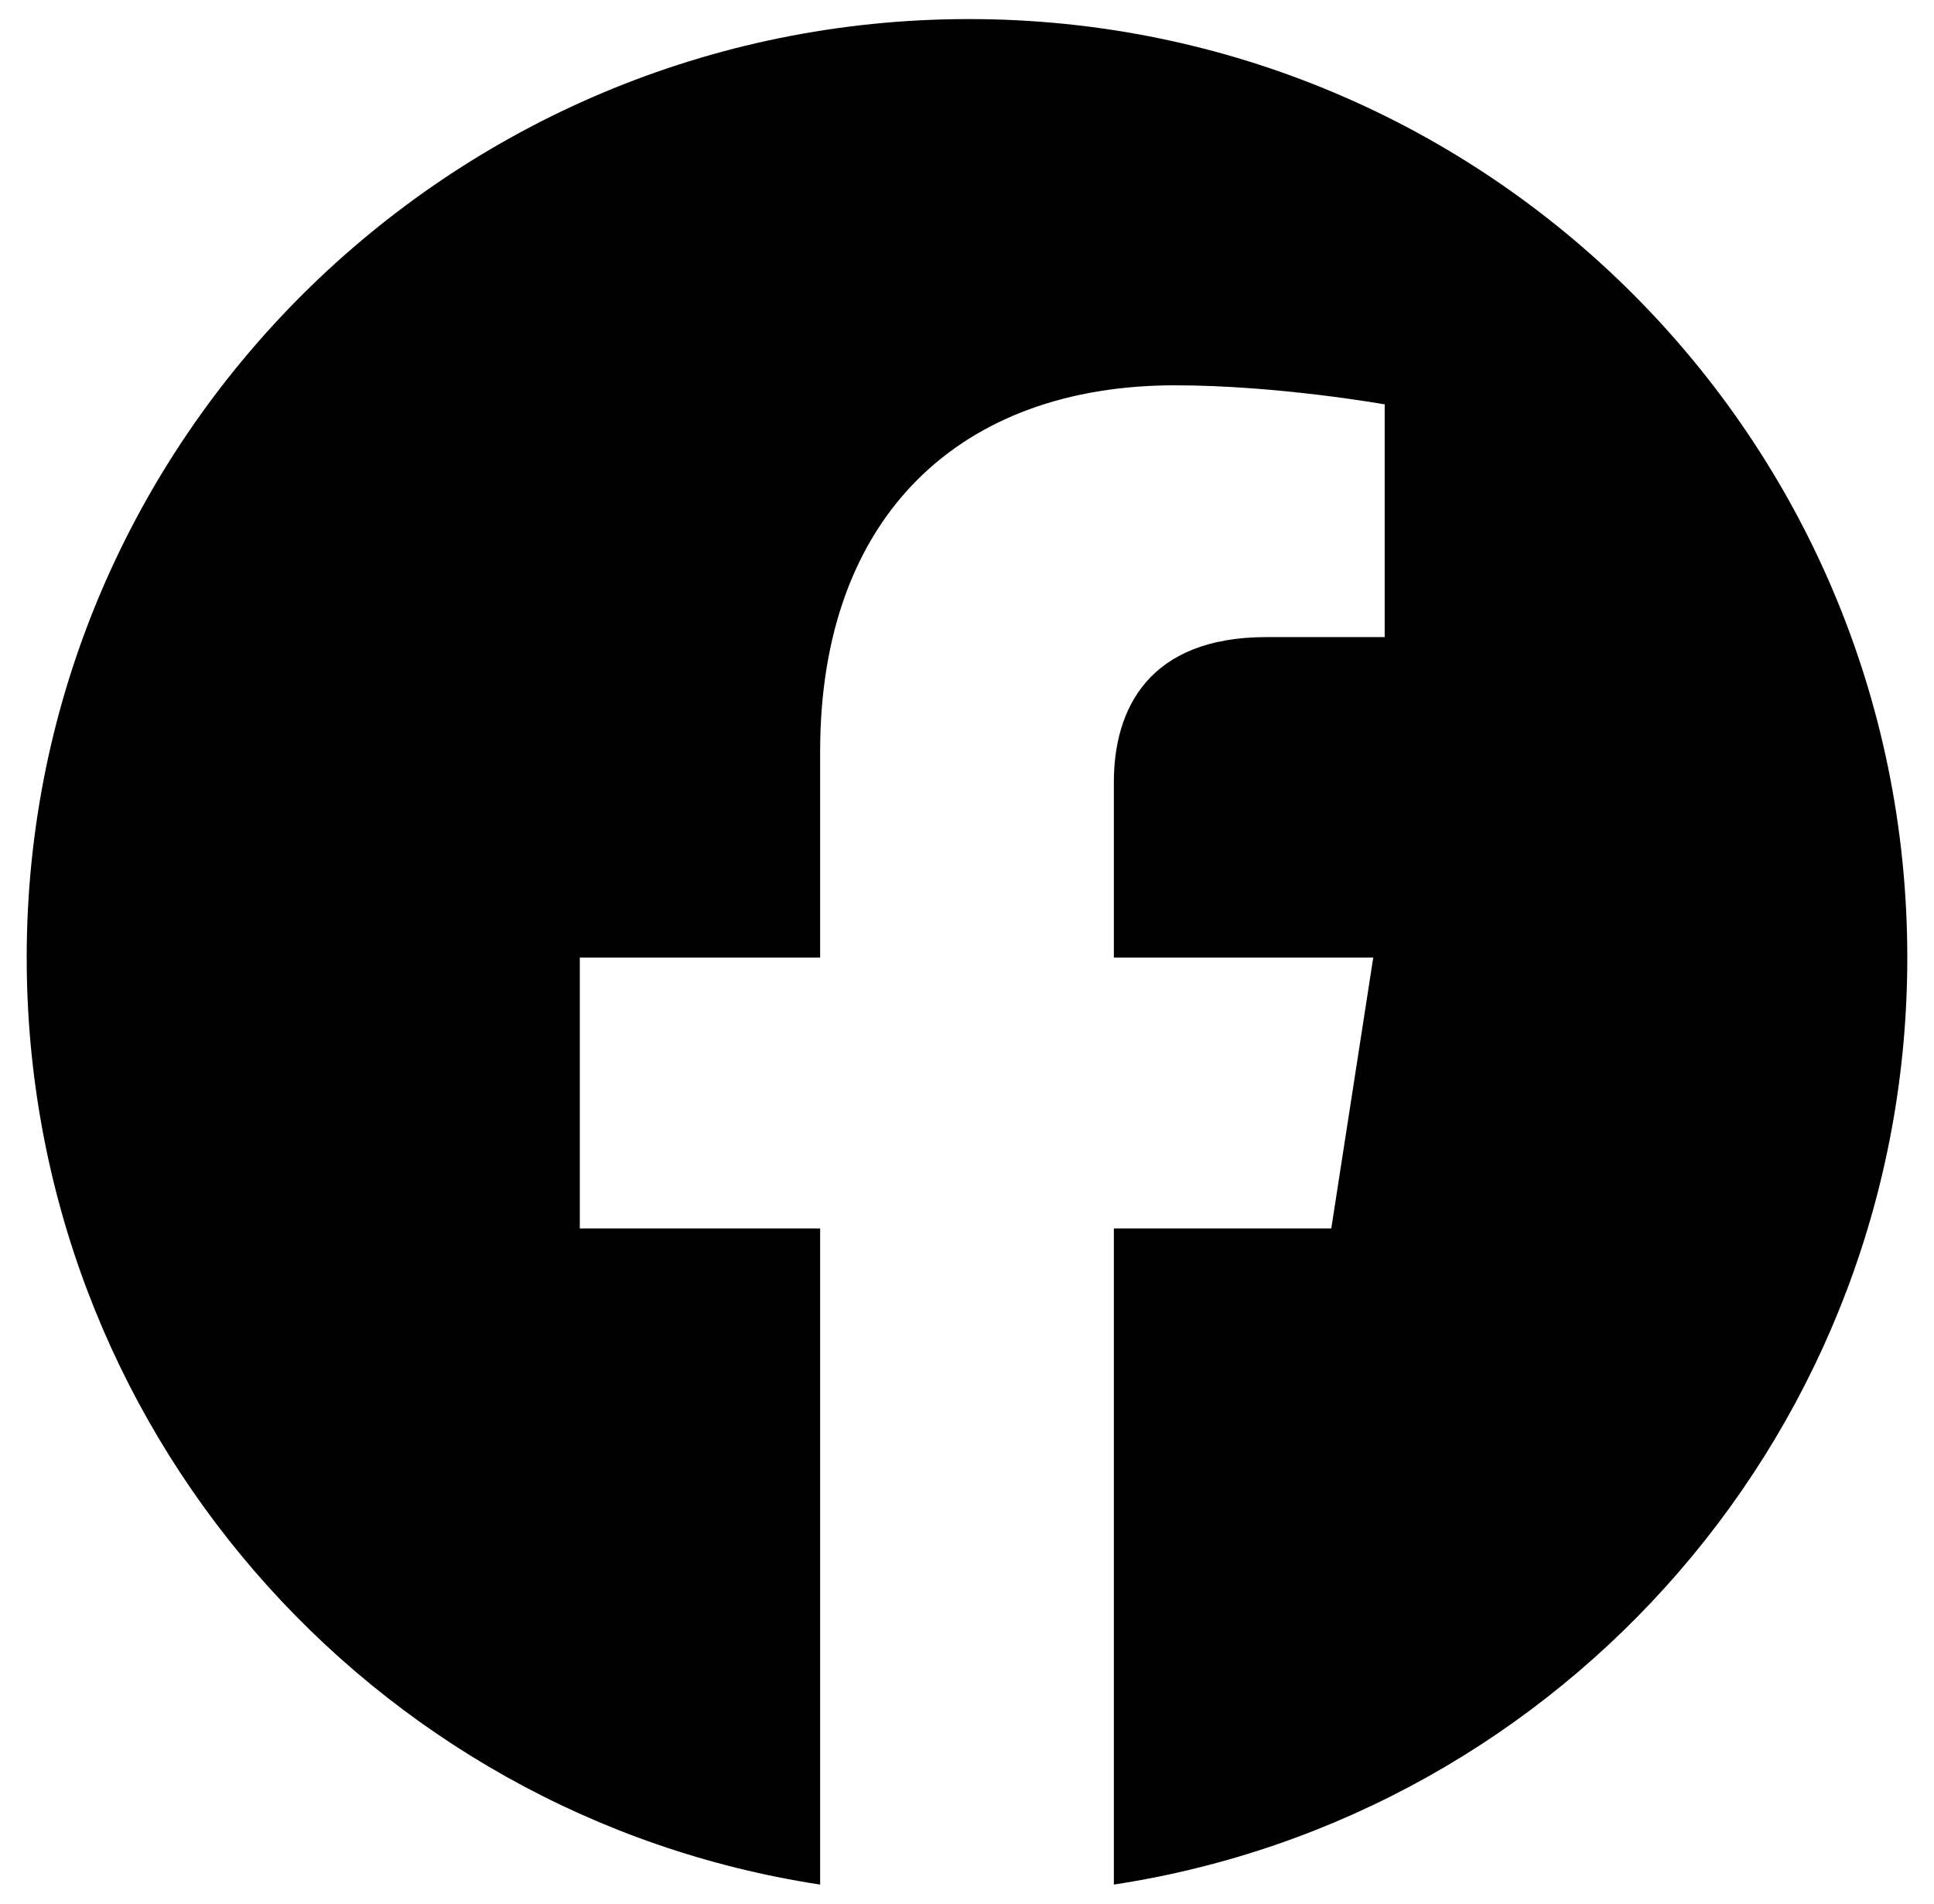 <?xml version="1.0" encoding="utf-8"?>
<!-- Generator: Adobe Illustrator 25.4.1, SVG Export Plug-In . SVG Version: 6.00 Build 0)  -->
<svg version="1.1" id="Layer_1" xmlns="http://www.w3.org/2000/svg" xmlns:xlink="http://www.w3.org/1999/xlink" x="0px" y="0px"
	 viewBox="0 0 50.7 49.9" style="enable-background:new 0 0 50.7 49.9;" xml:space="preserve">
<path d="M50,25.1c0-13.6-11-24.6-24.6-24.6S0.7,11.5,0.7,25.1c0,12.3,9,22.5,20.8,24.3V32.2h-6.3v-7.1h6.3v-5.4
	c0-6.2,3.7-9.6,9.3-9.6c2.7,0,5.5,0.5,5.5,0.5v6.1h-3.1c-3.1,0-4,1.9-4,3.8v4.6H36l-1.1,7.1h-5.7v17.2C41,47.6,50,37.4,50,25.1z"/>
</svg>
